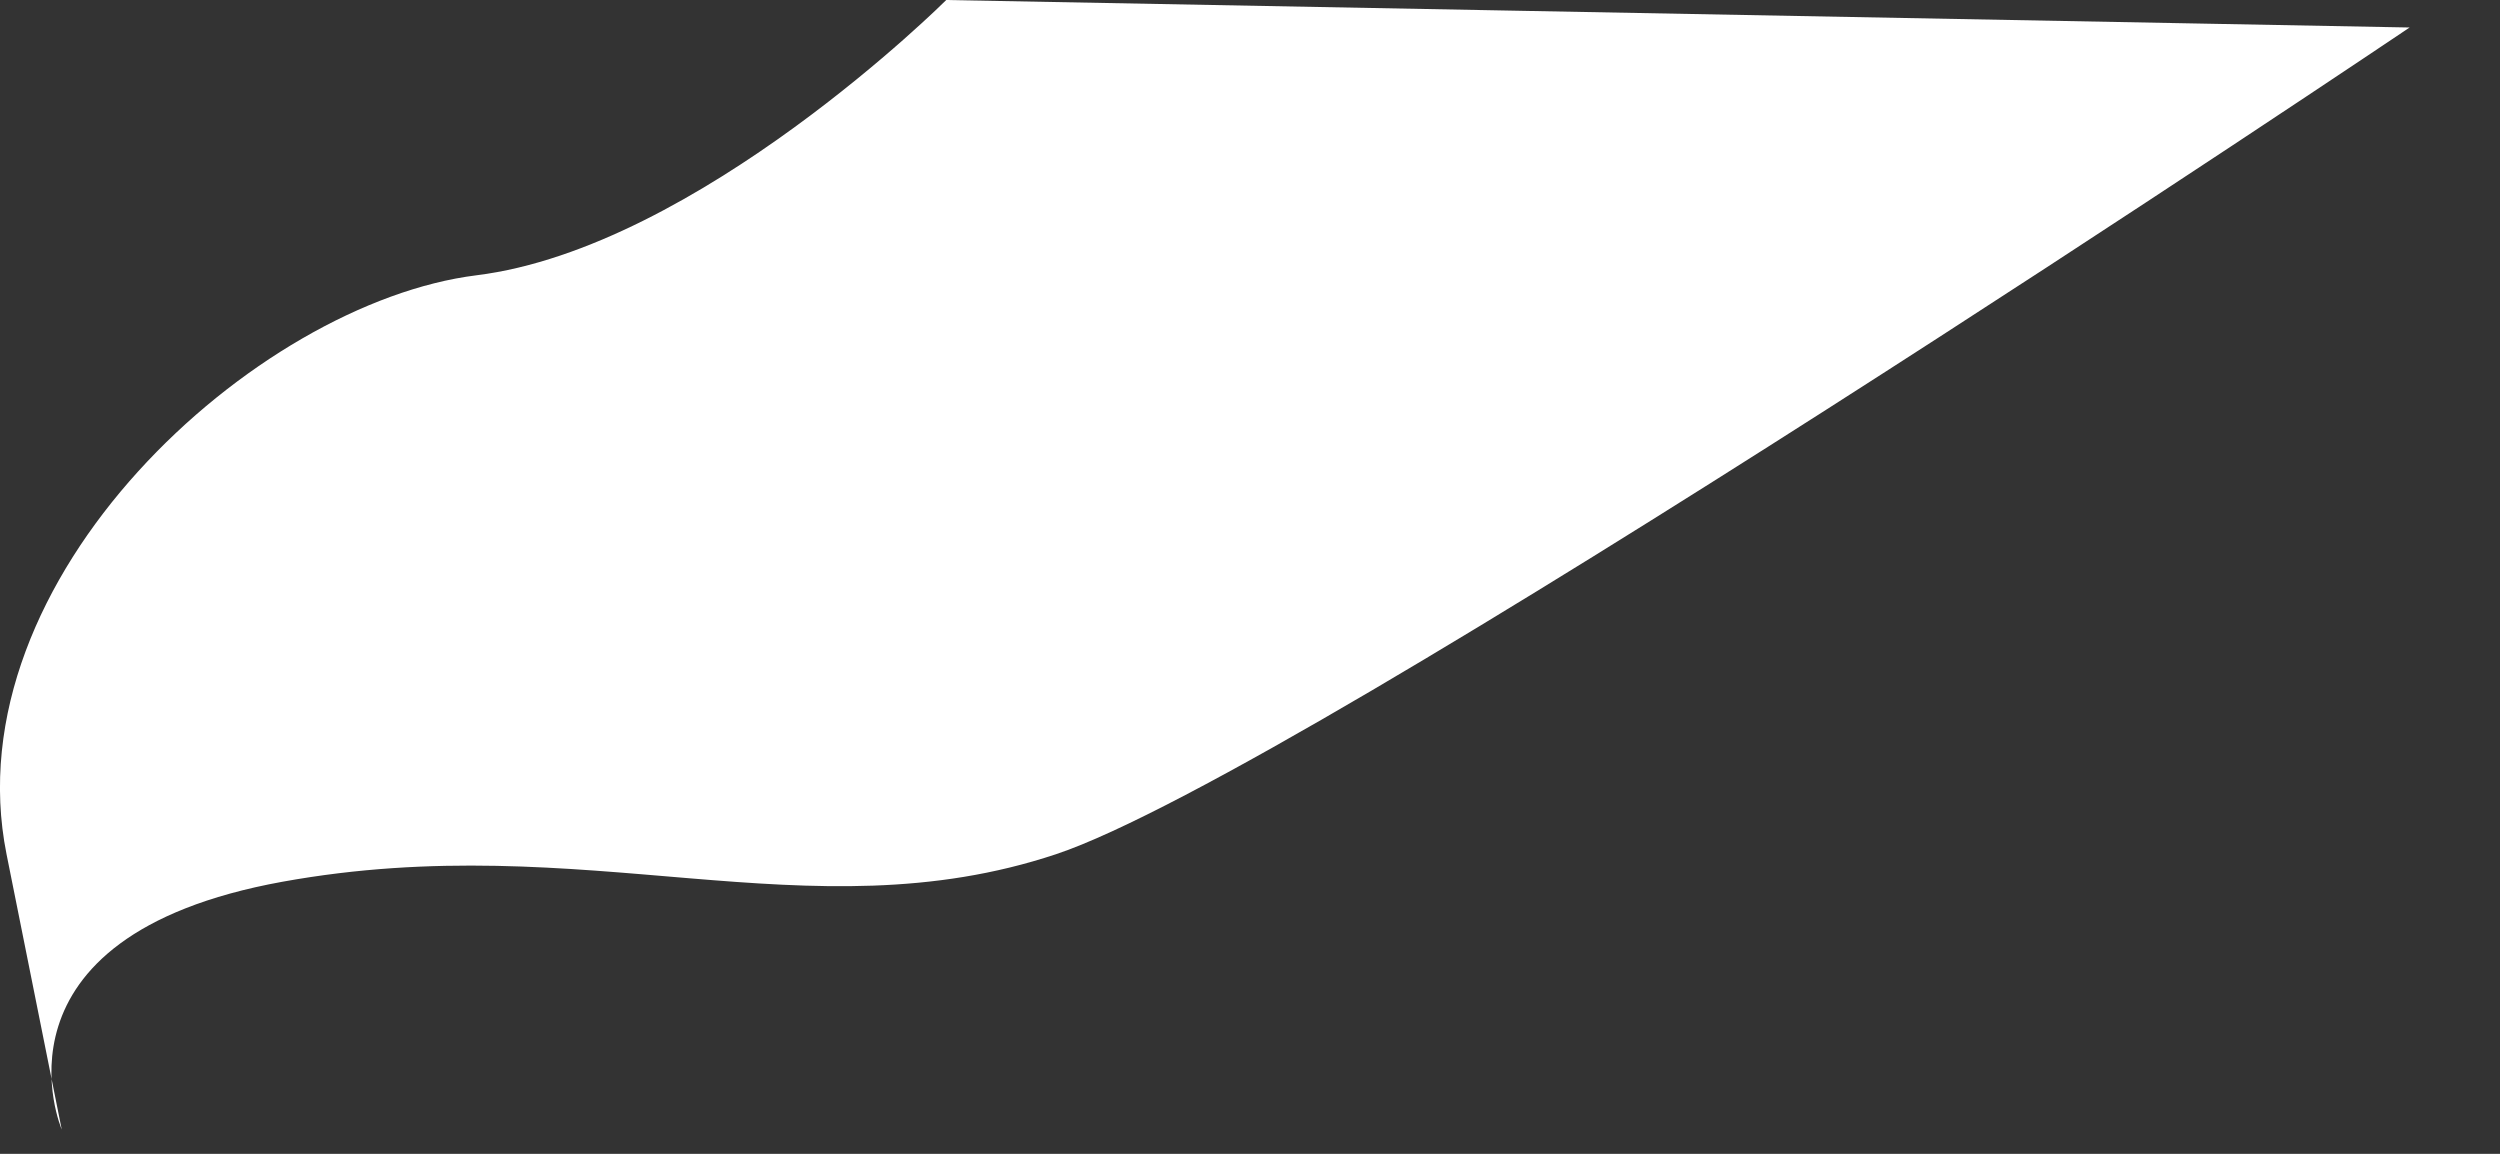 <?xml version="1.0" encoding="utf-8"?>
<svg xmlns="http://www.w3.org/2000/svg" fill="none" height="100%" overflow="visible" preserveAspectRatio="none" style="display: block;" viewBox="0 0 26 12" width="100%">
<rect x="0" y="0" width="26" height="12" fill="#333333" stroke="none"/>
<path d="M9.841 0C9.841 0 7.258 2.577 4.955 2.863C2.659 3.15 -0.506 6.013 0.068 8.884L0.642 11.747C0.642 11.747 -0.219 9.743 2.938 9.17C6.096 8.598 8.399 9.743 10.982 8.884C13.565 8.025 25.06 0.286 25.06 0.286L9.834 0H9.841Z" fill="white" id="Vector"/>
</svg>